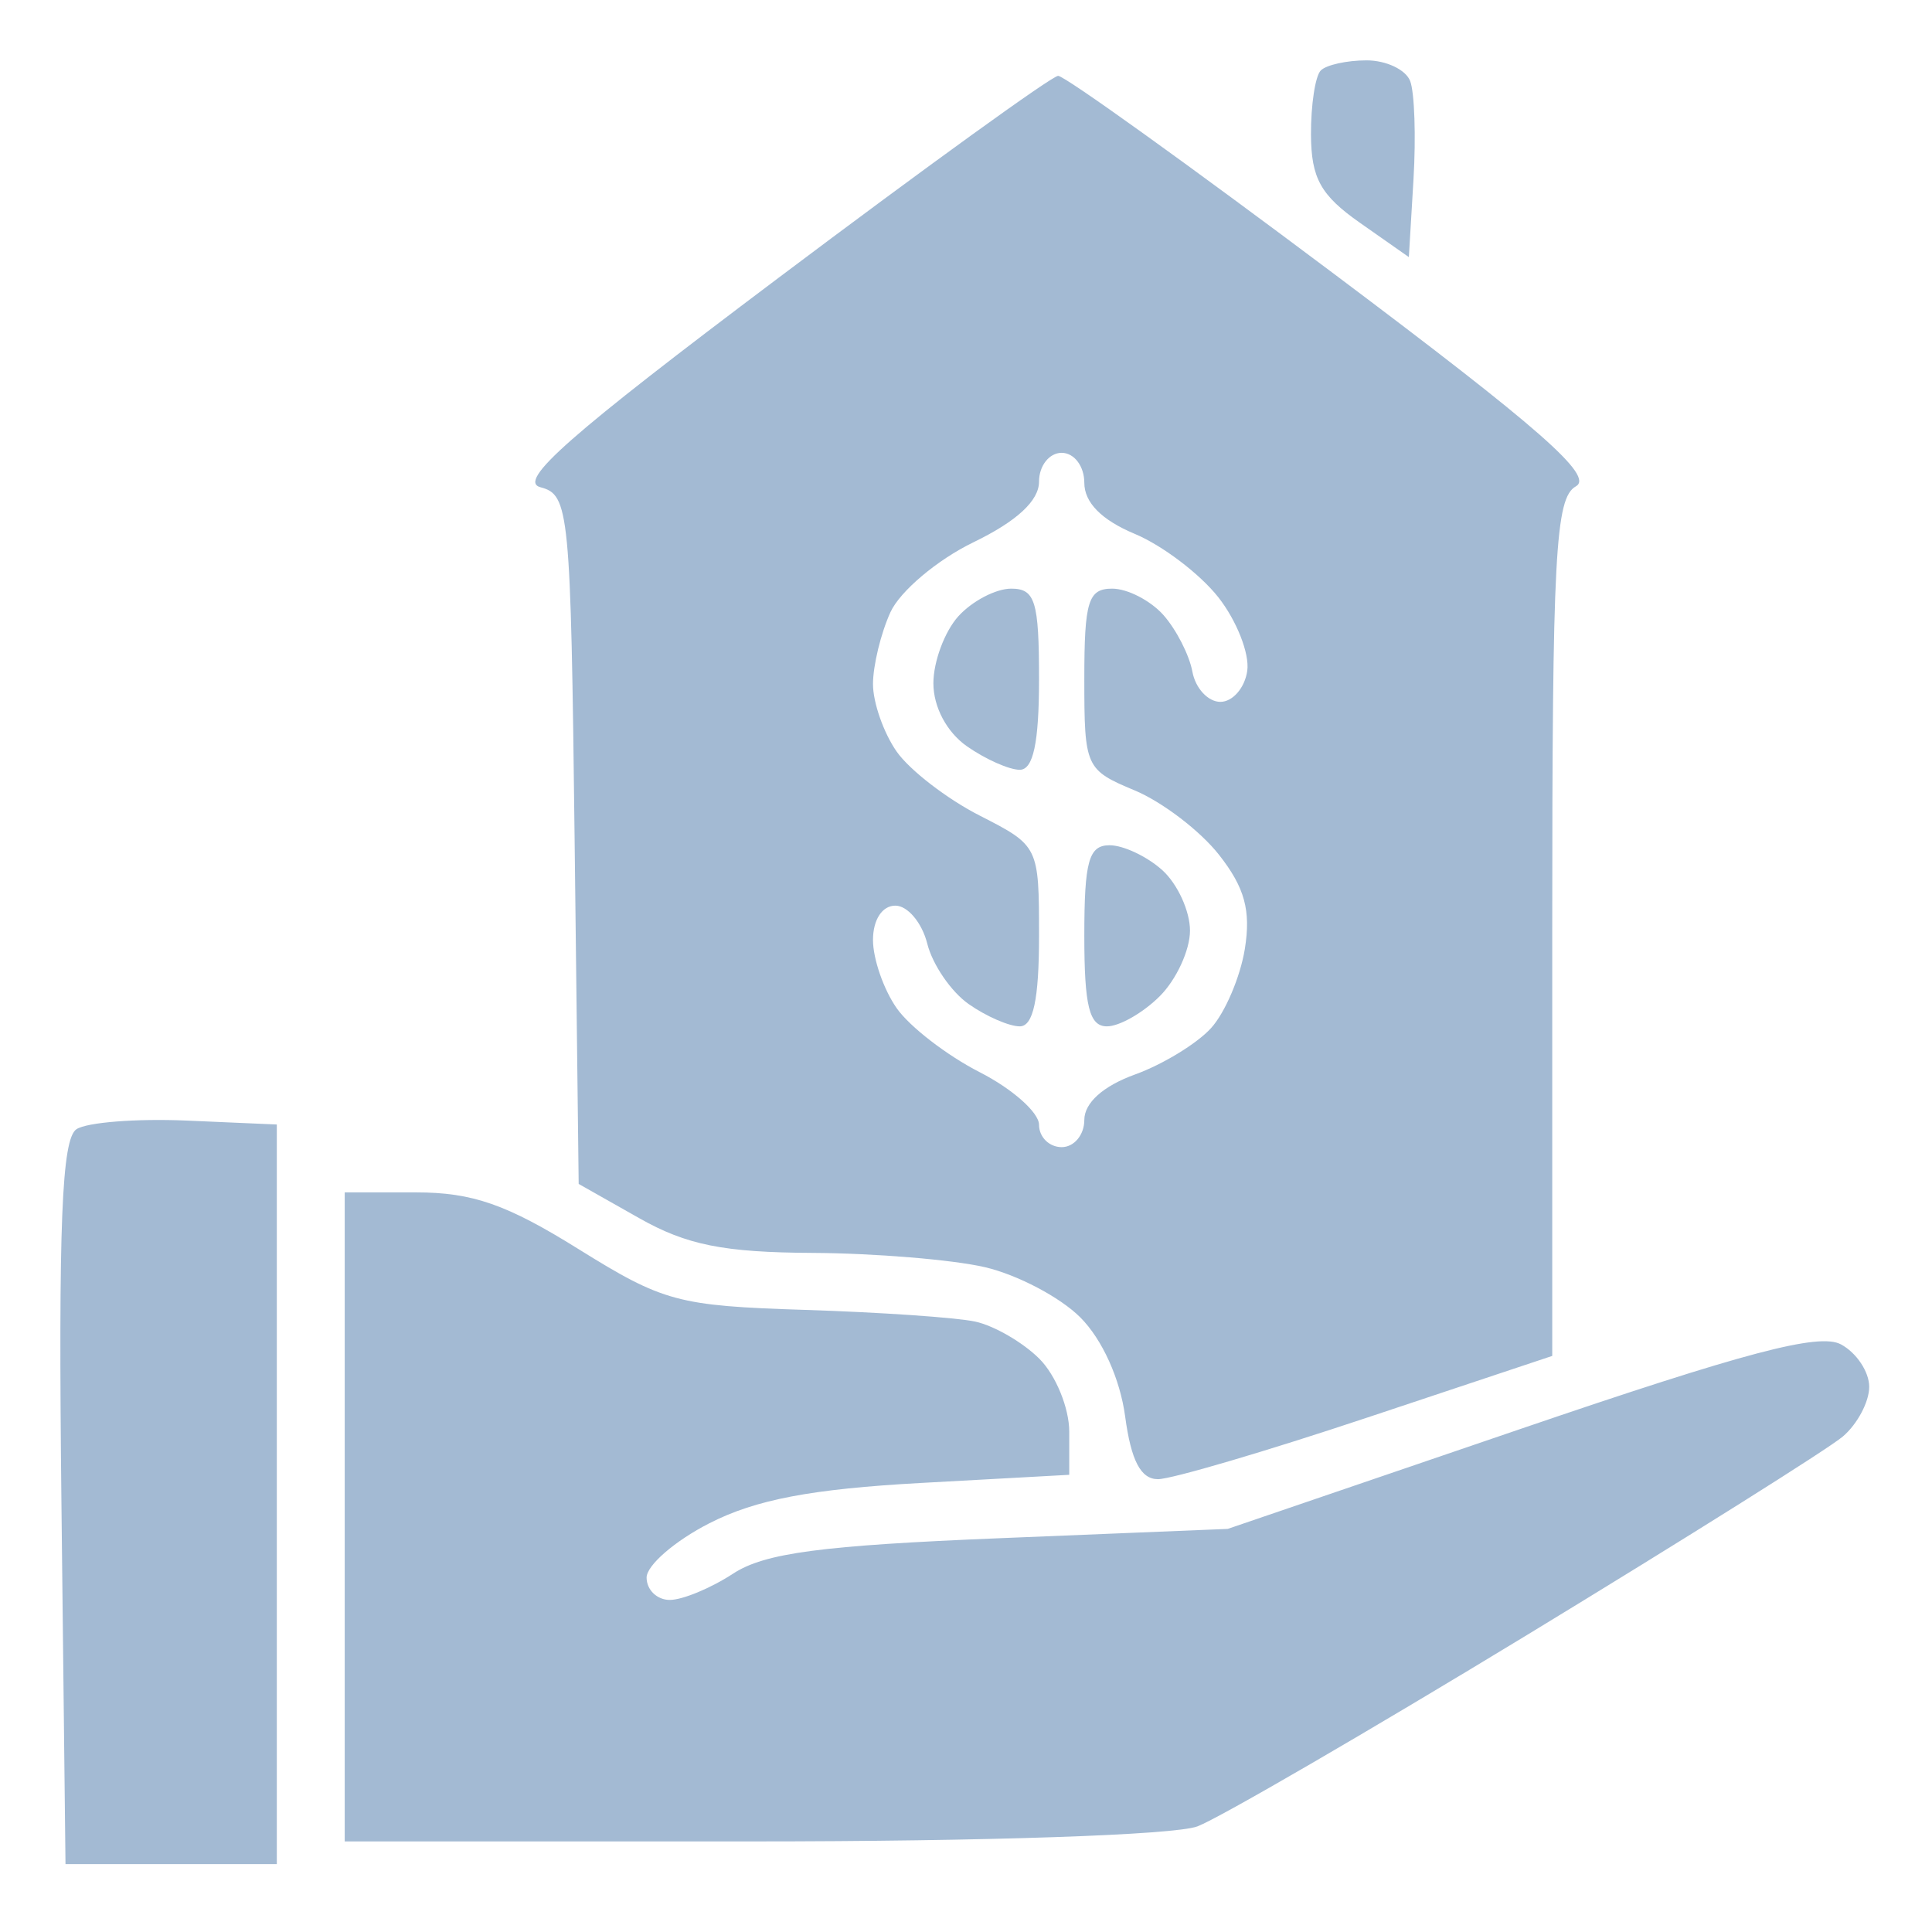 <?xml version="1.0" encoding="UTF-8"?> <svg xmlns="http://www.w3.org/2000/svg" width="50" height="50" viewBox="0 0 50 50" fill="none"> <path fill-rule="evenodd" clip-rule="evenodd" d="M34.182 1.823C34.039 1.966 33.925 2.713 33.928 3.483C33.934 4.614 34.178 5.053 35.198 5.768L36.461 6.654L36.581 4.643C36.647 3.537 36.608 2.391 36.495 2.097C36.382 1.803 35.874 1.562 35.366 1.562C34.858 1.562 34.325 1.68 34.182 1.823ZM20.148 7.19C14.723 11.269 13.38 12.451 13.988 12.61C14.732 12.805 14.771 13.201 14.871 21.727L14.976 30.64L16.539 31.524C17.767 32.22 18.727 32.413 21.031 32.425C22.642 32.434 24.647 32.6 25.487 32.794C26.327 32.989 27.438 33.573 27.957 34.093C28.525 34.66 28.988 35.684 29.119 36.659C29.273 37.803 29.523 38.281 29.968 38.281C30.316 38.281 32.754 37.564 35.386 36.686L40.172 35.091V24.011C40.172 14.358 40.25 12.885 40.783 12.587C41.259 12.321 39.87 11.1 34.539 7.099C30.768 4.269 27.548 1.957 27.384 1.963C27.22 1.968 23.964 4.32 20.148 7.19ZM28.062 12.495C28.062 13.005 28.508 13.457 29.364 13.815C30.08 14.114 31.054 14.853 31.53 15.457C32.005 16.061 32.342 16.918 32.279 17.36C32.216 17.802 31.902 18.164 31.583 18.164C31.264 18.164 30.938 17.812 30.859 17.383C30.78 16.953 30.443 16.294 30.11 15.918C29.776 15.542 29.179 15.234 28.783 15.234C28.163 15.234 28.062 15.56 28.062 17.573C28.062 19.854 28.094 19.925 29.364 20.455C30.08 20.754 31.062 21.504 31.547 22.121C32.214 22.969 32.377 23.563 32.216 24.56C32.098 25.285 31.706 26.206 31.343 26.606C30.981 27.006 30.095 27.547 29.373 27.808C28.547 28.107 28.062 28.542 28.062 28.985C28.062 29.371 27.798 29.688 27.476 29.688C27.154 29.688 26.89 29.427 26.89 29.109C26.89 28.792 26.199 28.179 25.354 27.748C24.508 27.316 23.541 26.571 23.205 26.09C22.869 25.61 22.593 24.816 22.593 24.327C22.593 23.802 22.831 23.438 23.172 23.438C23.49 23.438 23.862 23.881 23.998 24.423C24.134 24.965 24.616 25.668 25.069 25.985C25.521 26.303 26.117 26.562 26.391 26.562C26.741 26.562 26.89 25.862 26.89 24.227C26.89 21.902 26.883 21.887 25.354 21.107C24.508 20.676 23.541 19.93 23.205 19.45C22.869 18.969 22.593 18.184 22.593 17.705C22.593 17.226 22.796 16.389 23.044 15.845C23.292 15.3 24.259 14.486 25.193 14.034C26.317 13.489 26.89 12.959 26.89 12.465C26.89 12.055 27.154 11.719 27.476 11.719C27.8 11.719 28.062 12.065 28.062 12.495ZM24.802 15.949C24.447 16.342 24.156 17.123 24.156 17.684C24.156 18.297 24.503 18.949 25.024 19.314C25.502 19.648 26.117 19.922 26.391 19.922C26.741 19.922 26.89 19.22 26.89 17.578C26.89 15.56 26.79 15.234 26.169 15.234C25.773 15.234 25.158 15.556 24.802 15.949ZM28.062 24.219C28.062 26.042 28.192 26.562 28.648 26.562C28.97 26.562 29.585 26.211 30.015 25.781C30.445 25.352 30.797 24.588 30.797 24.084C30.797 23.58 30.475 22.877 30.082 22.521C29.689 22.166 29.074 21.875 28.715 21.875C28.177 21.875 28.062 22.289 28.062 24.219ZM1.98 29.223C1.598 29.473 1.509 31.681 1.59 38.895L1.695 48.242H4.429H7.164V38.672V29.102L4.82 29C3.531 28.945 2.253 29.045 1.98 29.223ZM8.921 39.258V47.656H19.443C25.505 47.656 30.399 47.491 30.991 47.266C31.555 47.051 35.39 44.824 39.513 42.317C43.635 39.809 47.315 37.497 47.691 37.178C48.067 36.859 48.375 36.28 48.375 35.891C48.375 35.502 48.045 35.007 47.643 34.792C47.078 34.49 45.176 34.992 39.342 36.984L31.773 39.568L25.89 39.808C21.25 39.997 19.788 40.191 18.97 40.727C18.4 41.1 17.664 41.406 17.334 41.406C17.004 41.406 16.734 41.146 16.734 40.828C16.734 40.511 17.466 39.877 18.36 39.421C19.559 38.809 20.997 38.535 23.829 38.379L27.672 38.168V37.053C27.672 36.44 27.324 35.59 26.9 35.166C26.476 34.742 25.729 34.309 25.24 34.203C24.751 34.097 22.769 33.961 20.835 33.9C17.543 33.795 17.171 33.695 14.968 32.324C13.115 31.169 12.226 30.859 10.769 30.859H8.921V39.258Z" fill="#A3BAD3"></path> </svg> 